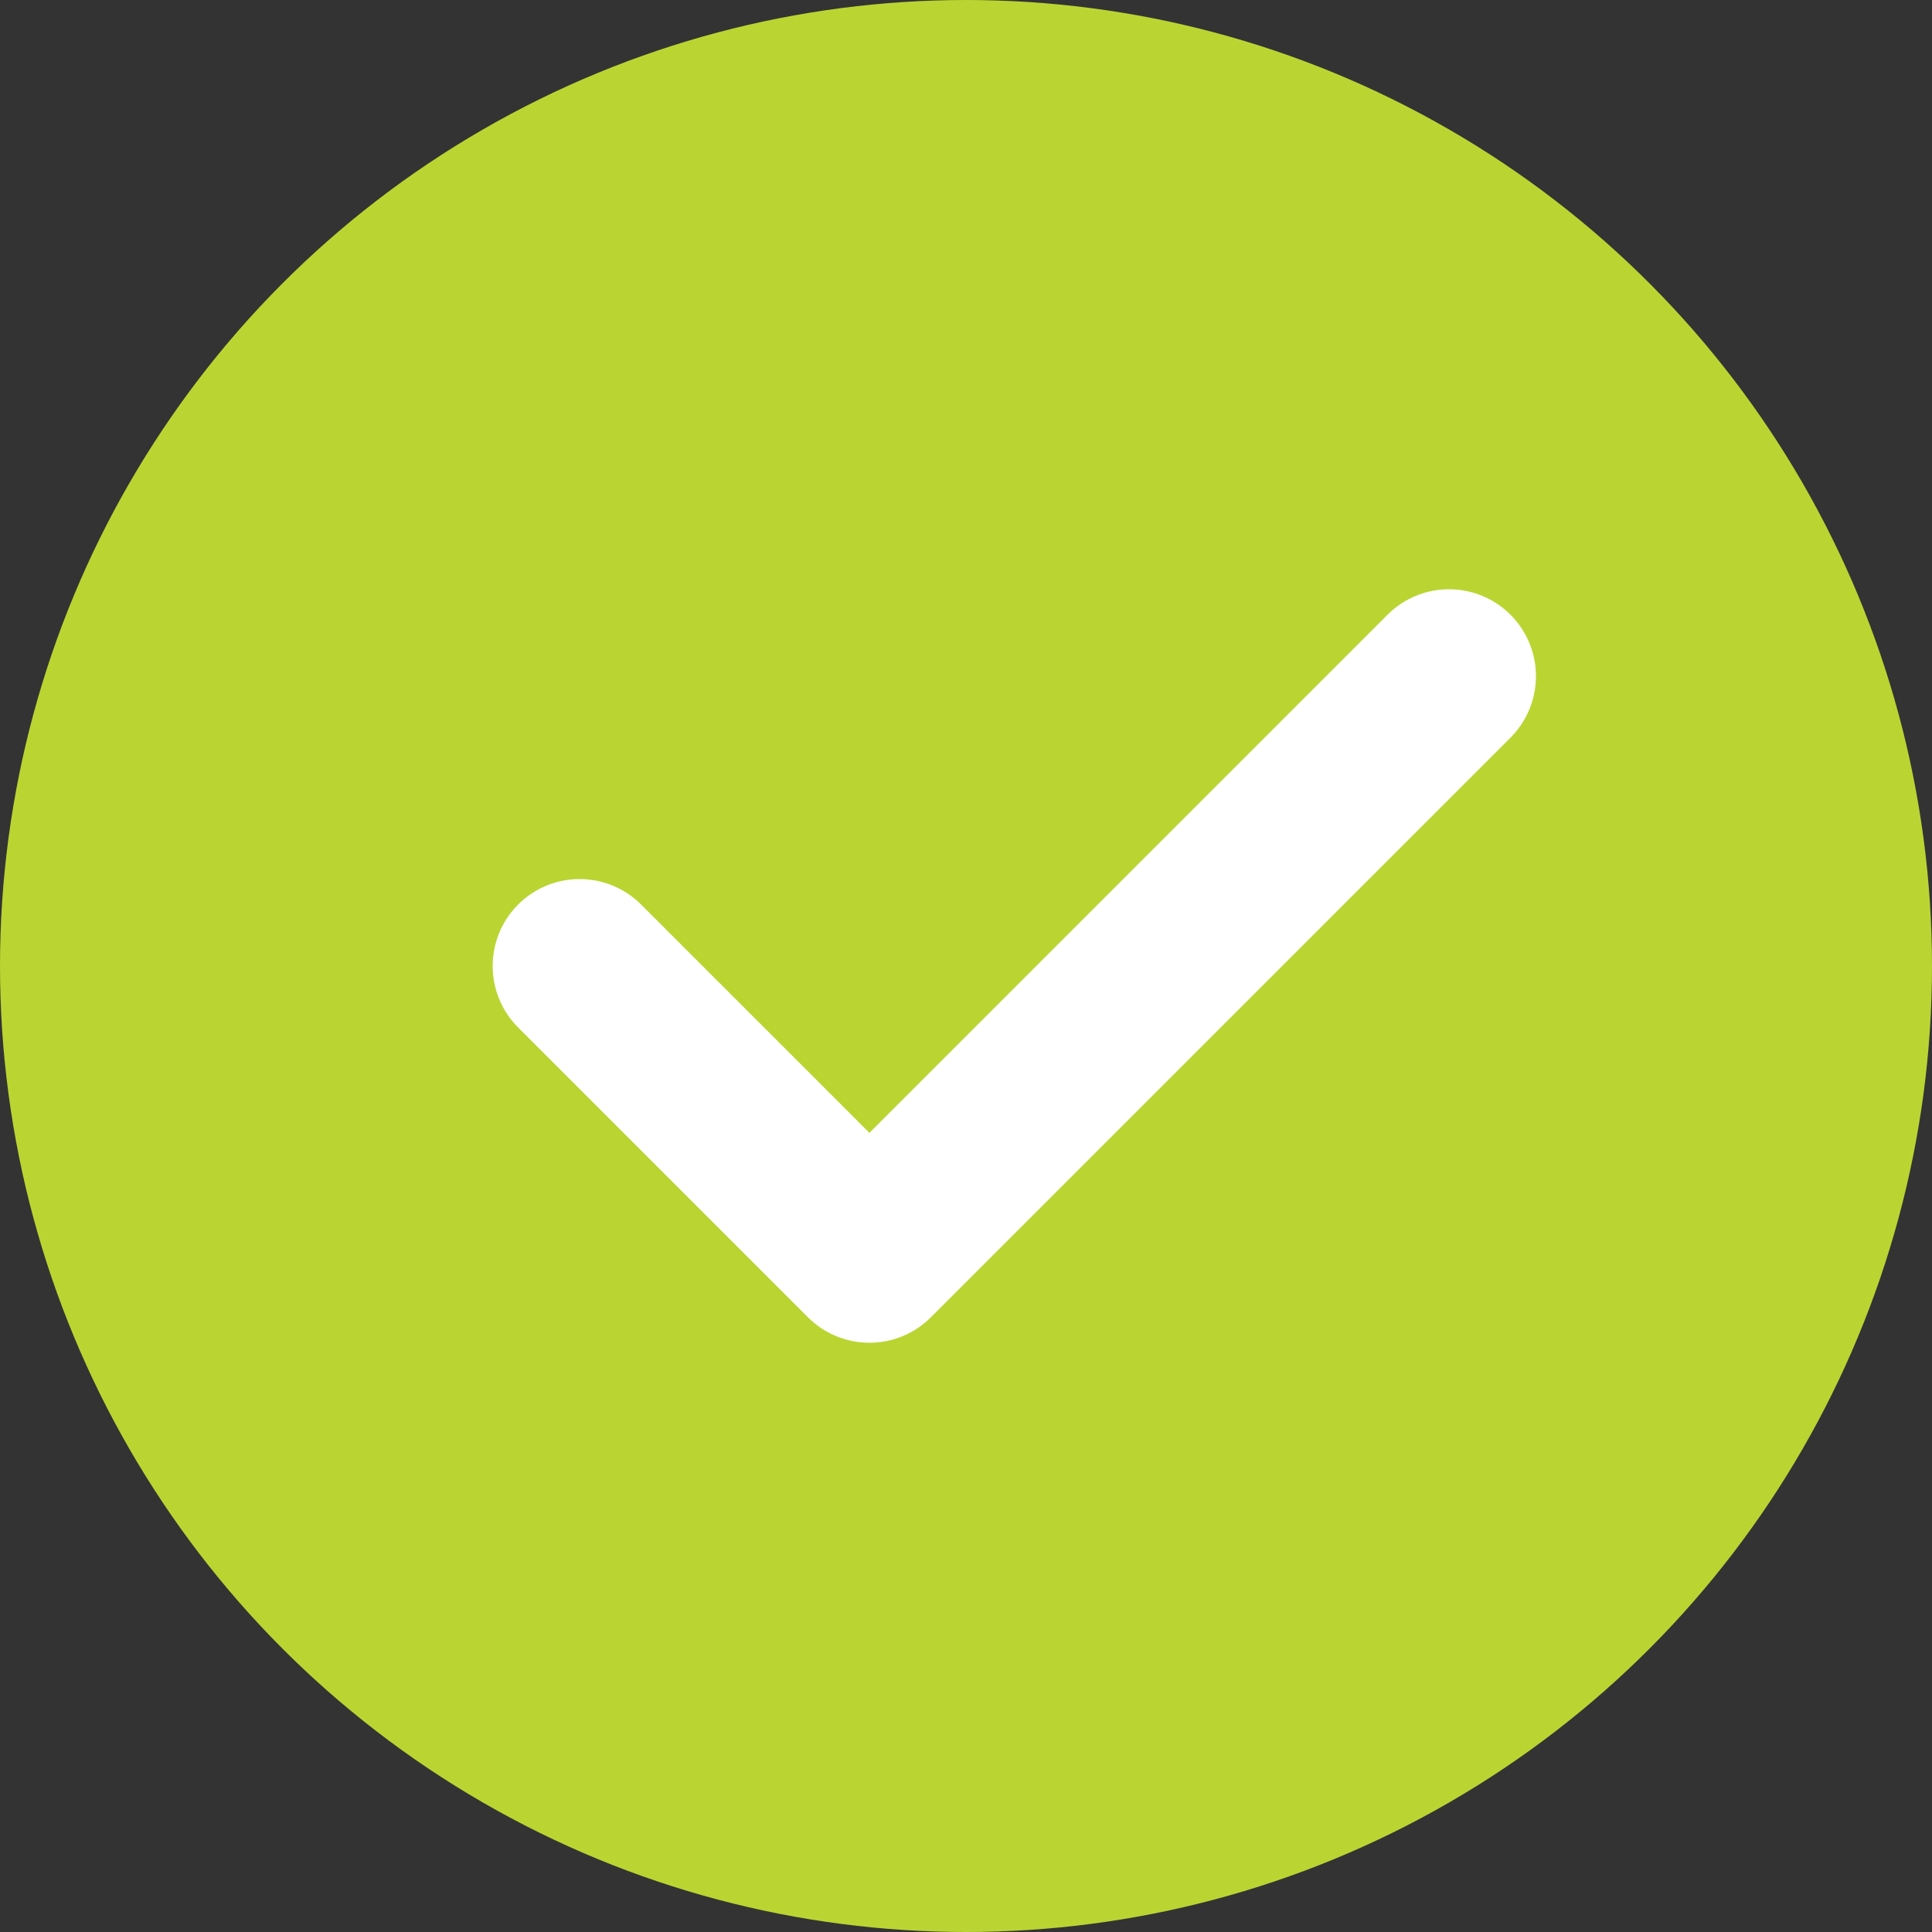 <svg width="20" height="20" viewBox="0 0 20 20" fill="none" xmlns="http://www.w3.org/2000/svg">
    <rect x="0" y="0" width="20" height="20" fill="#333333" stroke="none"/>
    <circle cx="10" cy="10" r="10" fill="#BAD532"/>
    <path d="M6 10L9 13L15 7" stroke="white" stroke-width="1.8" stroke-linecap="round" stroke-linejoin="round"/>
</svg>
